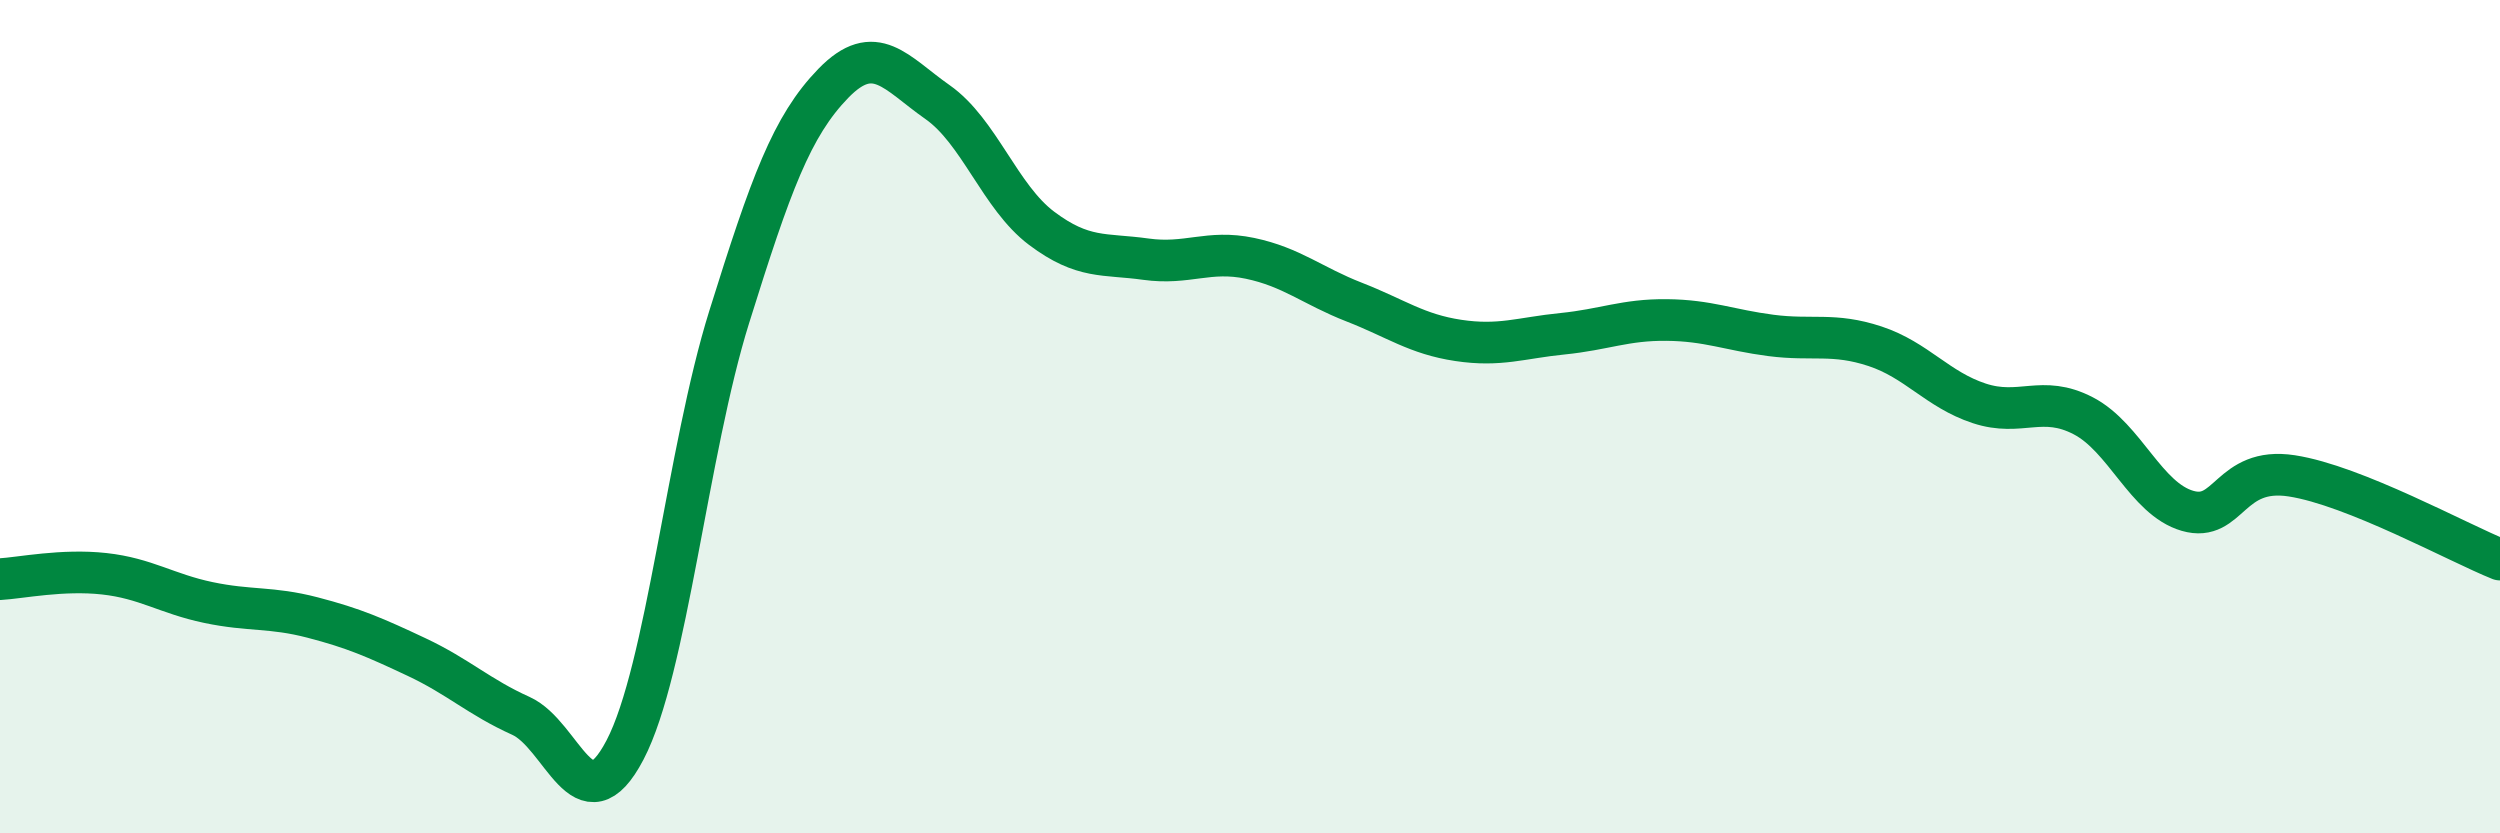 
    <svg width="60" height="20" viewBox="0 0 60 20" xmlns="http://www.w3.org/2000/svg">
      <path
        d="M 0,13.9 C 0.5,13.87 1.5,13.66 2.5,13.77 C 3.5,13.88 4,14.25 5,14.46 C 6,14.67 6.5,14.56 7.5,14.82 C 8.5,15.08 9,15.3 10,15.77 C 11,16.24 11.5,16.73 12.5,17.18 C 13.5,17.63 14,19.91 15,18 C 16,16.09 16.5,10.81 17.5,7.61 C 18.5,4.41 19,3.03 20,2 C 21,0.97 21.5,1.75 22.5,2.45 C 23.5,3.15 24,4.73 25,5.48 C 26,6.23 26.5,6.08 27.5,6.22 C 28.5,6.36 29,5.99 30,6.2 C 31,6.41 31.5,6.86 32.5,7.25 C 33.5,7.64 34,8.02 35,8.17 C 36,8.32 36.5,8.11 37.5,8.01 C 38.5,7.91 39,7.67 40,7.68 C 41,7.69 41.5,7.92 42.5,8.05 C 43.5,8.18 44,7.98 45,8.31 C 46,8.64 46.5,9.35 47.5,9.68 C 48.5,10.01 49,9.46 50,9.98 C 51,10.5 51.5,11.97 52.5,12.26 C 53.5,12.55 53.5,11.19 55,11.42 C 56.5,11.65 59,13.03 60,13.43L60 20L0 20Z"
        fill="#008740"
        opacity="0.1"
        stroke-linecap="round"
        stroke-linejoin="round"
      />
      <path
        d="M 0,13.9 C 0.5,13.87 1.5,13.66 2.5,13.77 C 3.5,13.88 4,14.25 5,14.46 C 6,14.67 6.5,14.56 7.5,14.82 C 8.5,15.08 9,15.3 10,15.77 C 11,16.24 11.5,16.73 12.5,17.18 C 13.5,17.63 14,19.91 15,18 C 16,16.09 16.5,10.81 17.5,7.61 C 18.5,4.41 19,3.03 20,2 C 21,0.97 21.5,1.75 22.5,2.45 C 23.5,3.15 24,4.73 25,5.48 C 26,6.23 26.5,6.08 27.5,6.22 C 28.5,6.36 29,5.99 30,6.2 C 31,6.41 31.5,6.86 32.5,7.25 C 33.5,7.64 34,8.02 35,8.17 C 36,8.32 36.5,8.11 37.5,8.01 C 38.5,7.91 39,7.67 40,7.68 C 41,7.69 41.5,7.92 42.5,8.05 C 43.5,8.18 44,7.98 45,8.31 C 46,8.64 46.5,9.35 47.5,9.68 C 48.5,10.01 49,9.46 50,9.98 C 51,10.5 51.5,11.97 52.5,12.26 C 53.5,12.55 53.5,11.19 55,11.42 C 56.5,11.65 59,13.03 60,13.43"
        stroke="#008740"
        stroke-width="1"
        fill="none"
        stroke-linecap="round"
        stroke-linejoin="round"
      />
    </svg>
  